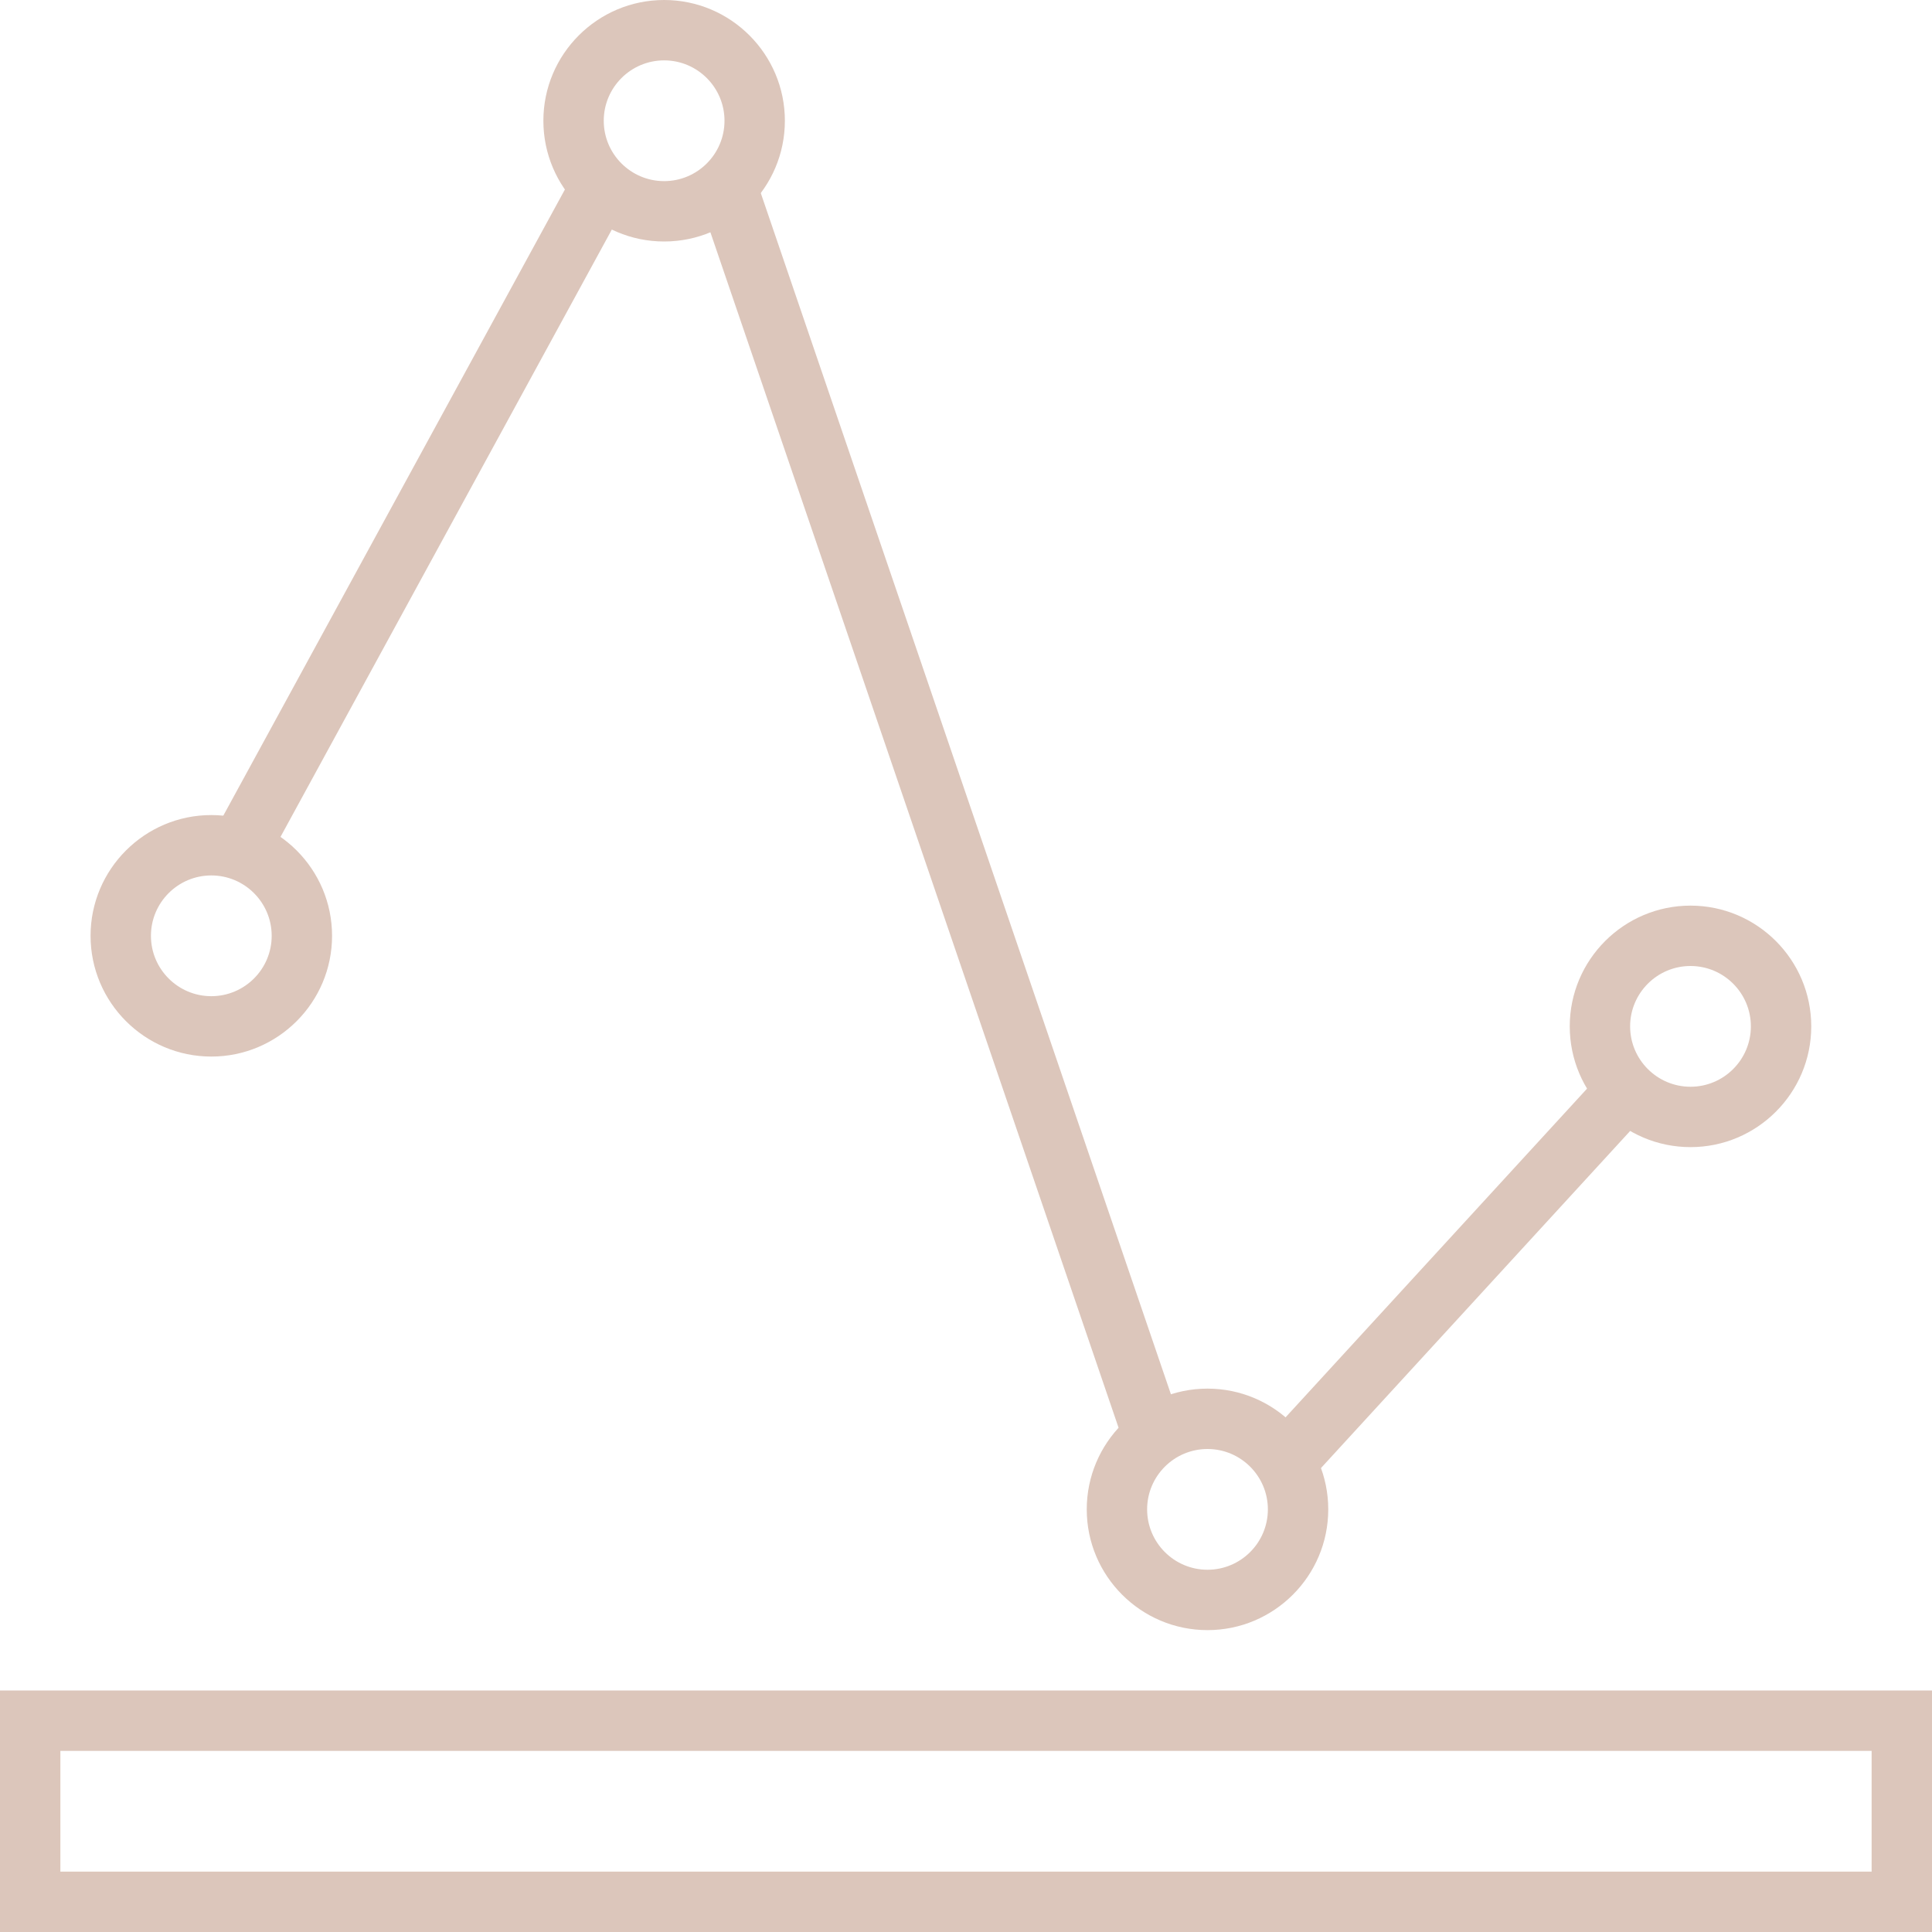 <?xml version="1.0" encoding="utf-8"?>
<!-- Generator: Adobe Illustrator 16.0.0, SVG Export Plug-In . SVG Version: 6.00 Build 0)  -->
<!DOCTYPE svg PUBLIC "-//W3C//DTD SVG 1.1//EN" "http://www.w3.org/Graphics/SVG/1.1/DTD/svg11.dtd">
<svg version="1.1" id="Layer_1" xmlns="http://www.w3.org/2000/svg" xmlns:xlink="http://www.w3.org/1999/xlink" x="0px" y="0px"
	 width="64px" height="64px" viewBox="0 0 64 64" enable-background="new 0 0 64 64" xml:space="preserve">
<g fill="#dcc6bb">
	<path d="M56,38c-2.206,0-4-1.794-4-4s1.794-4,4-4s4,1.794,4,4S58.206,38,56,38z M56,32c-1.103,0-2,0.897-2,2s0.897,2,2,2
		s2-0.897,2-2S57.103,32,56,32z"/>
</g>
<g fill="#dcc6bb">
	<path d="M22,8c-2.206,0-4-1.794-4-4s1.794-4,4-4s4,1.794,4,4S24.206,8,22,8z M22,2c-1.103,0-2,0.897-2,2s0.897,2,2,2s2-0.897,2-2
		S23.103,2,22,2z"/>
</g>
<g fill="#dcc6bb">
	<path d="M40,54c-2.206,0-4-1.794-4-4s1.794-4,4-4s4,1.794,4,4S42.206,54,40,54z M40,48c-1.103,0-2,0.897-2,2s0.897,2,2,2
		s2-0.897,2-2S41.103,48,40,48z"/>
</g>
<g fill="#dcc6bb">
	<path d="M7,35c-2.206,0-4-1.794-4-4s1.794-4,4-4s4,1.794,4,4S9.206,35,7,35z M7,29c-1.103,0-2,0.897-2,2s0.897,2,2,2s2-0.897,2-2
		S8.103,29,7,29z"/>
</g>
<g fill="#dcc6bb">
	<rect x="13" y="4.47" transform="matrix(0.878 0.479 -0.479 0.878 9.852 -4.629)" width="2" height="25.06"/>
</g>
<g fill="#dcc6bb">
	<rect x="47.5" y="33.861" transform="matrix(0.737 0.676 -0.676 0.737 41.125 -21.733)" width="2" height="16.279"/>
</g>
<g fill="#dcc6bb">
	<path d="M64,64H0v-8h64V64z M2,62h60v-4H2V62z"/>
</g>
<g fill="#dcc6bb">
	<rect x="9.338" y="25.5" transform="matrix(0.323 0.946 -0.946 0.323 46.061 -11.4)" width="43.324" height="2"/>
</g>
</svg>
